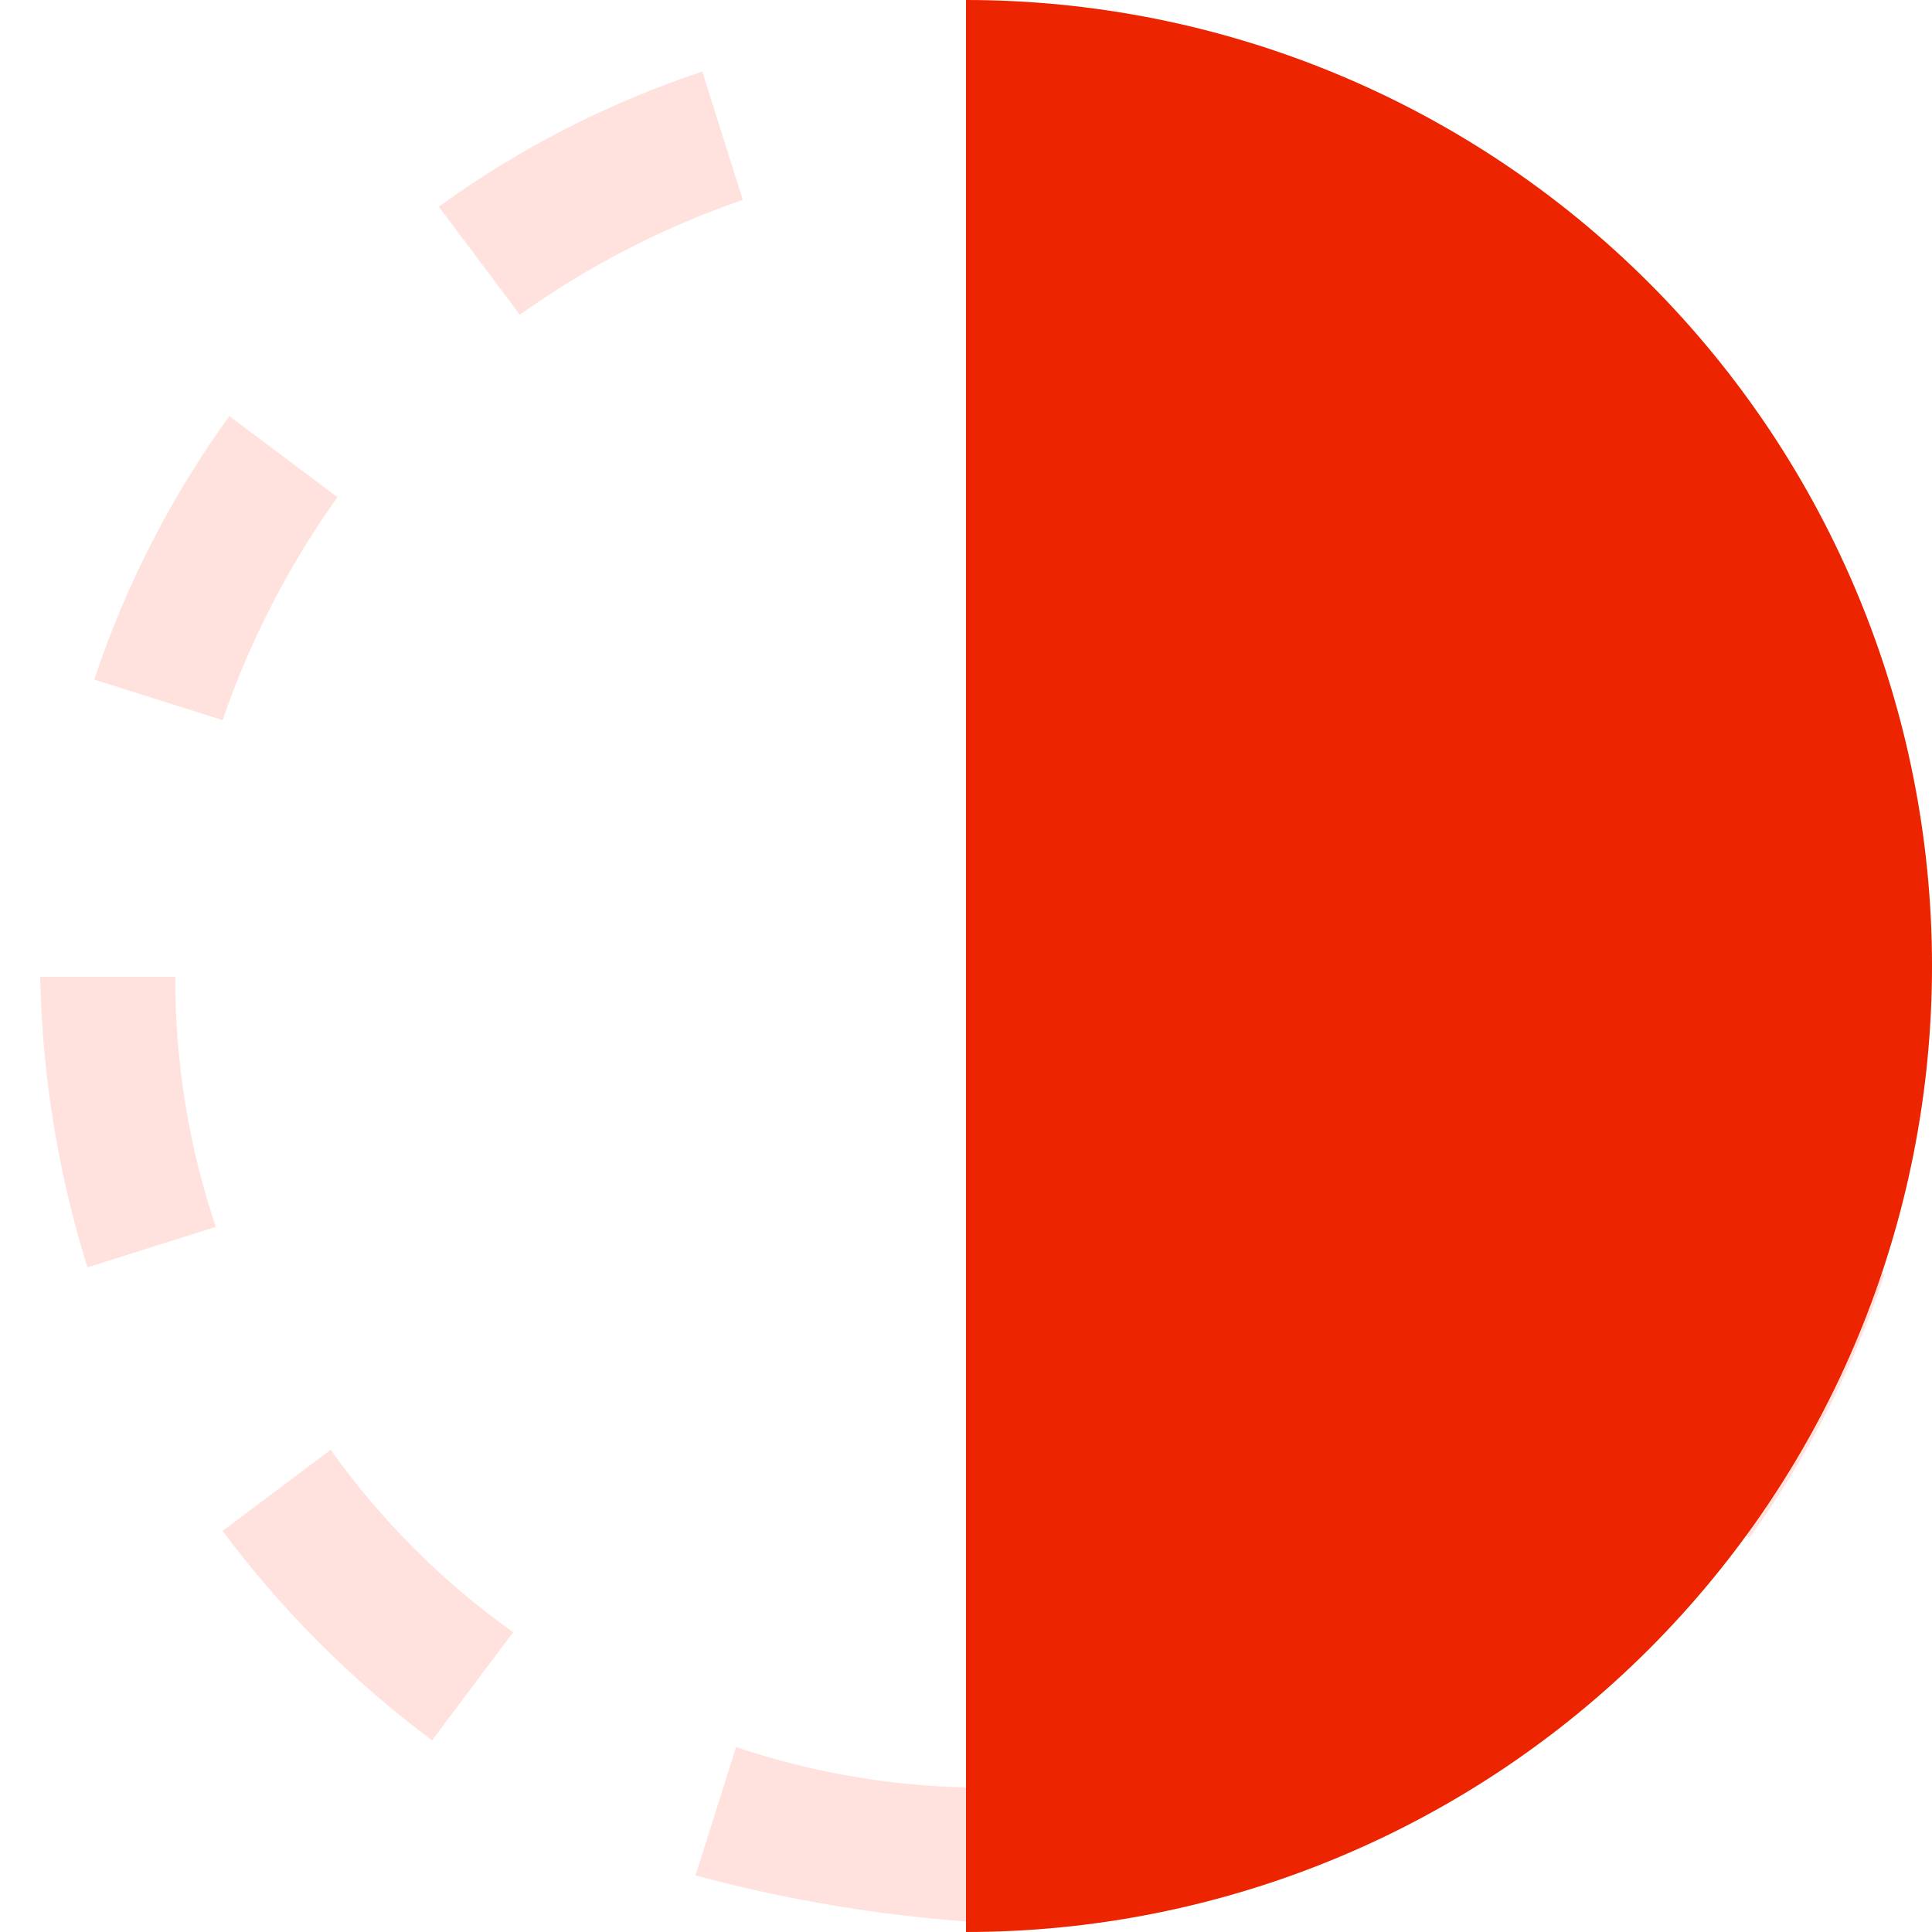 <?xml version="1.0" encoding="UTF-8"?> <svg xmlns="http://www.w3.org/2000/svg" width="125" height="125" viewBox="0 0 125 125" fill="none"><path d="M100.079 13.808C105.092 17.655 109.511 22.221 113.192 27.359L106.198 32.604C102.988 28.152 99.161 24.178 94.833 20.802L100.079 13.808Z" fill="#FFE2DD"></path><path d="M113.63 47.029L121.935 44.407C124.047 50.445 125.082 56.807 124.995 63.203H116.252C116.27 57.705 115.384 52.24 113.63 47.029Z" fill="#FFE2DD"></path><path d="M121.935 82.437C119.908 88.532 116.959 94.282 113.192 99.485L106.198 94.239C109.358 89.815 111.861 84.956 113.63 79.814L121.935 82.437Z" fill="#FFE2DD"></path><path d="M99.641 112.599C94.438 116.366 88.689 119.314 82.593 121.341L79.971 113.036C85.112 111.268 89.971 108.765 94.396 105.605L99.641 112.599Z" fill="#FFE2DD"></path><path d="M82.593 5.065L79.971 13.37C74.76 11.616 69.295 10.73 63.797 10.748V2.005C70.193 1.918 76.555 2.954 82.593 5.065Z" fill="#FFE2DD"></path><path d="M27.952 112.599C22.803 108.761 18.239 104.197 14.401 99.048L21.395 93.802C24.646 98.365 28.635 102.354 33.198 105.605L27.952 112.599Z" fill="#FFE2DD"></path><path d="M13.964 79.377L5.659 82C3.757 75.91 2.727 69.582 2.599 63.203H11.341C11.324 68.702 12.21 74.166 13.964 79.377Z" fill="#FFE2DD"></path><path d="M6.096 43.969C8.123 37.874 11.071 32.125 14.838 26.921L21.832 32.167C18.672 36.592 16.169 41.45 14.401 46.592L6.096 43.969Z" fill="#FFE2DD"></path><path d="M28.389 13.37C33.593 9.603 39.342 6.655 45.437 4.628L48.06 12.933C42.918 14.701 38.06 17.204 33.635 20.364L28.389 13.37Z" fill="#FFE2DD"></path><path d="M45 121.341L47.623 113.036C52.834 114.79 58.298 115.676 63.797 115.659V124.401C57.444 124.023 51.145 122.997 45 121.341Z" fill="#FFE2DD"></path><path d="M62.5 0C79.076 -1.97667e-07 94.973 6.585 106.694 18.306C118.415 30.027 125 45.924 125 62.5C125 79.076 118.415 94.973 106.694 106.694C94.973 118.415 79.076 125 62.5 125L62.5 62.5V0Z" fill="#EC2400"></path></svg> 